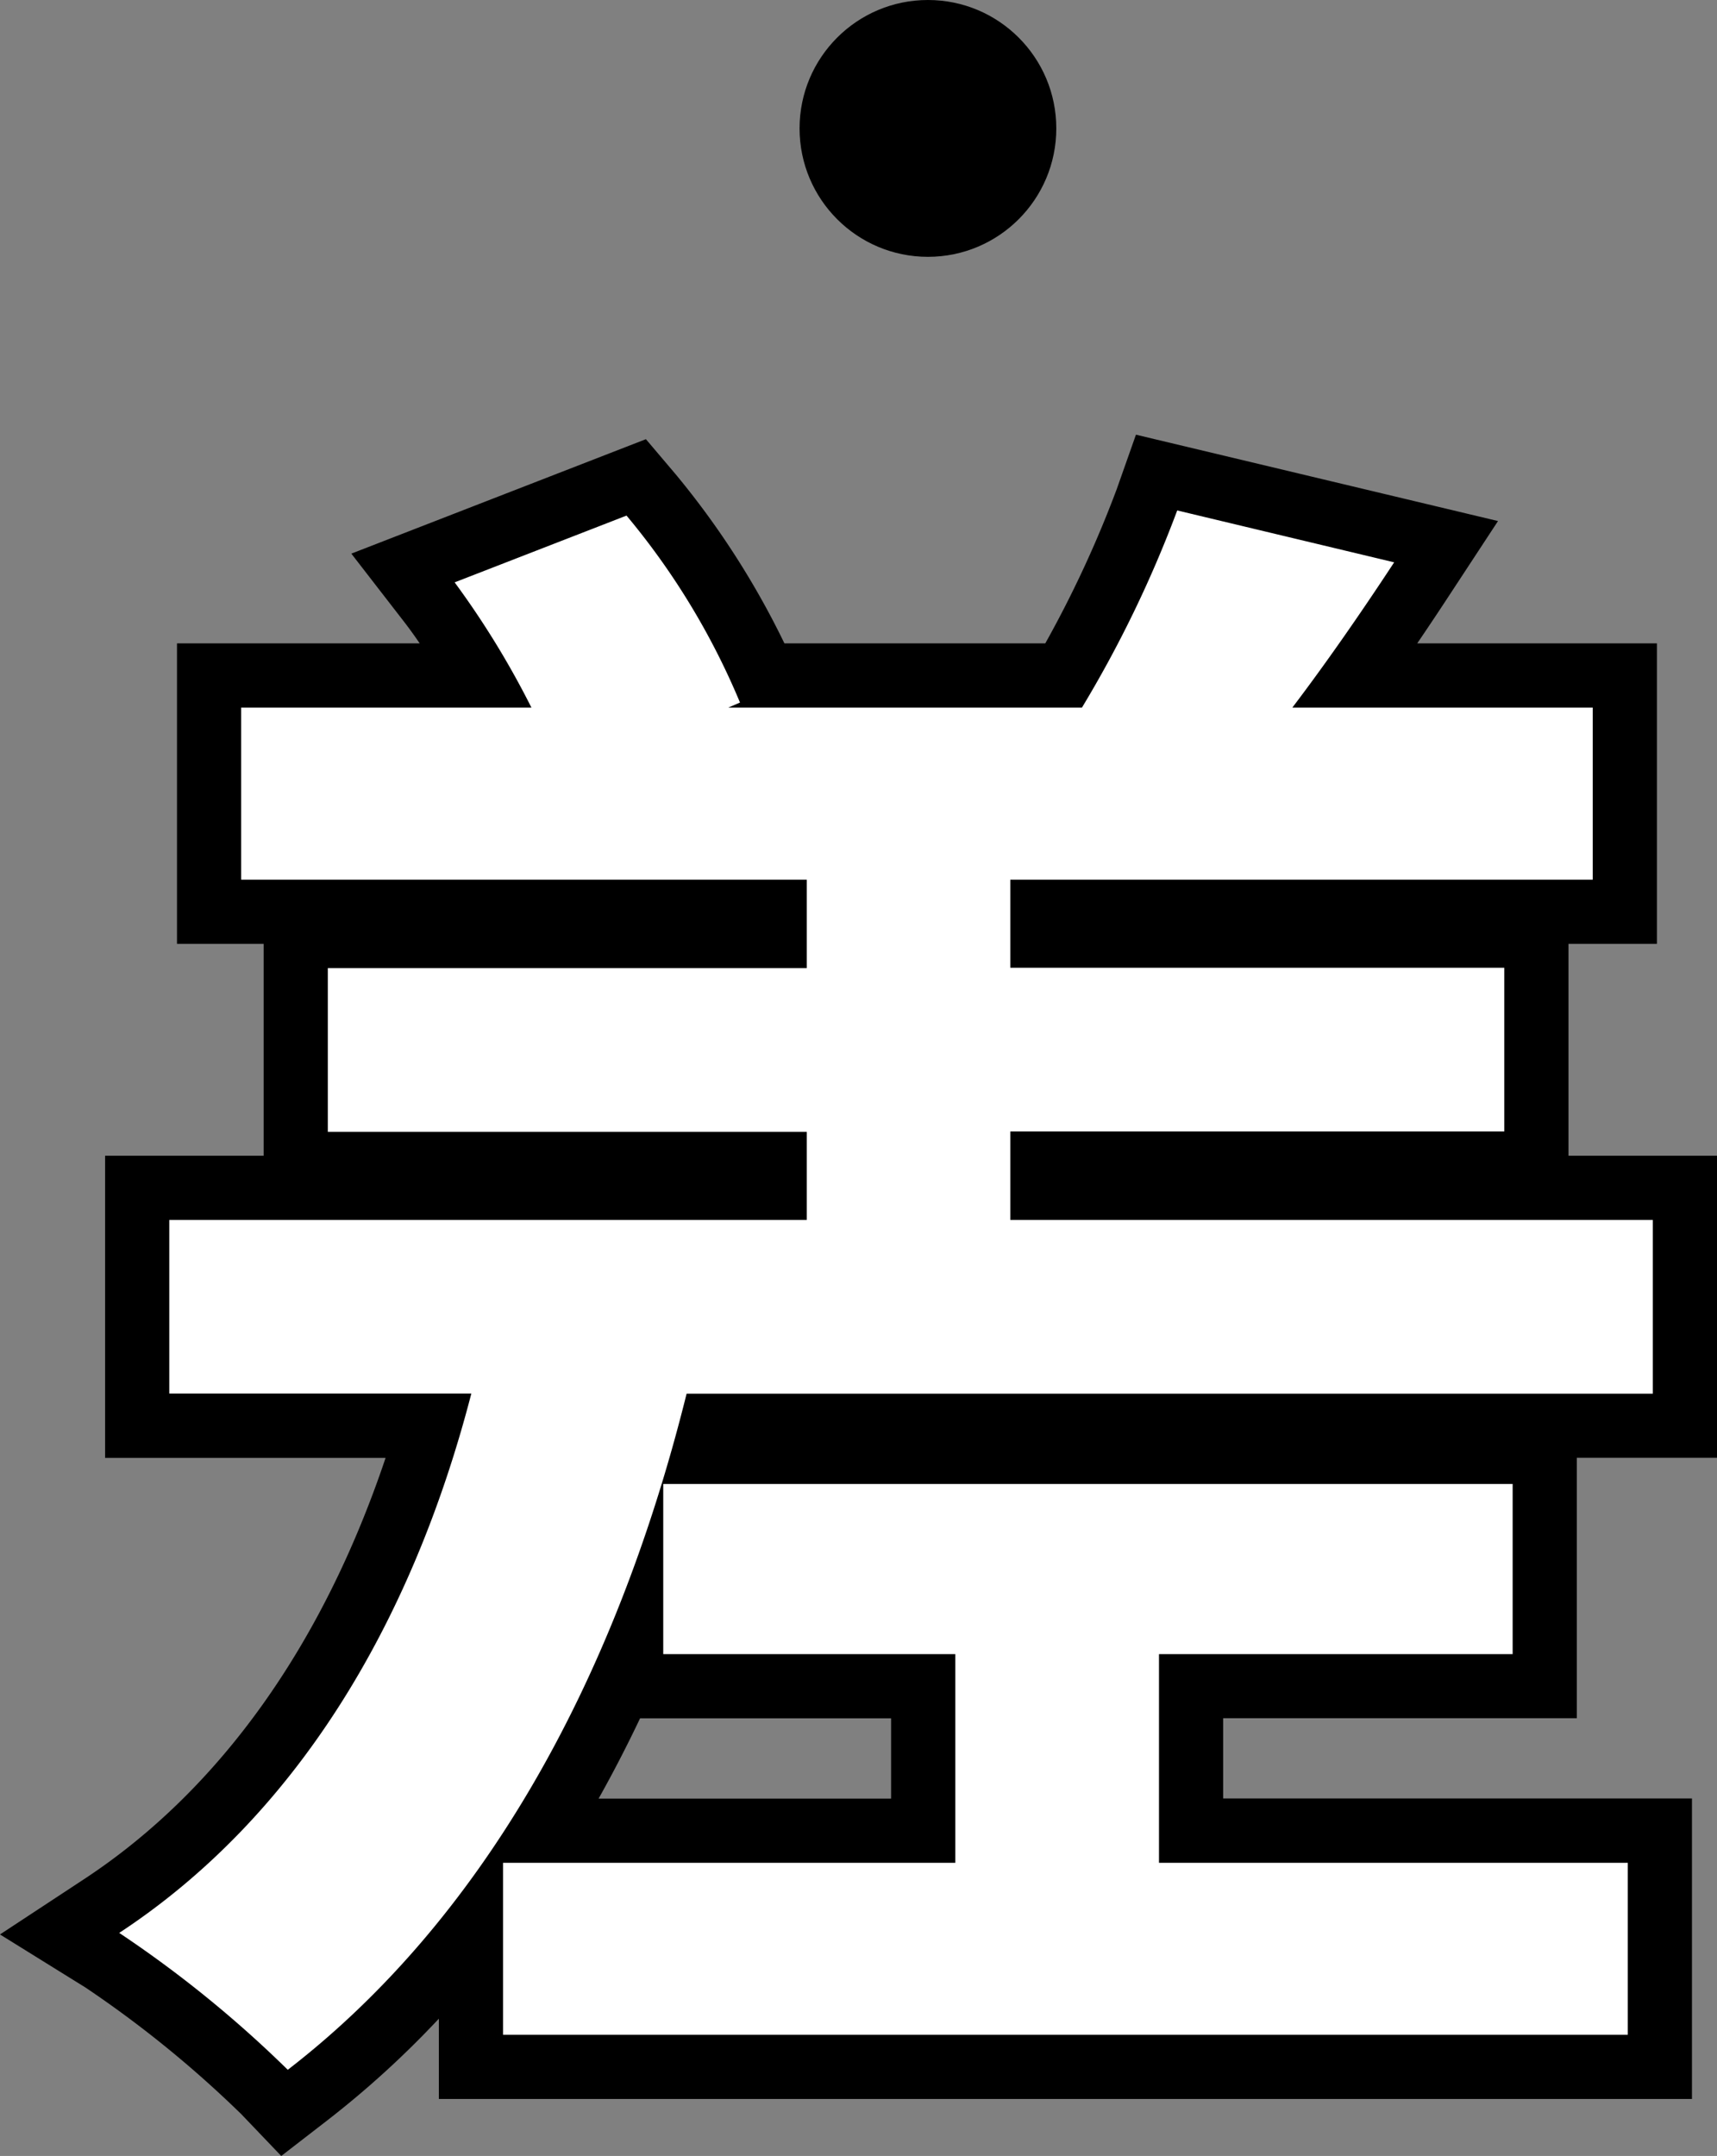 <svg xmlns="http://www.w3.org/2000/svg" width="53.503" height="67.156" viewBox="0 0 53.503 67.156">
  <rect x="0" y="0" width="53.503" height="67.156" fill="#808080" stroke="none"/>
  <g id="グループ_2967" data-name="グループ 2967" transform="translate(-298.085 622)">
    <path id="パス_7060" data-name="パス 7060" d="M33.7-8.476H44.72v-5.3H18.252v5.3h9.1v6.5H13.26V3.38H48.308V-1.976H33.7ZM29.068-22v-2.756H44.46v-5.1H29.068V-32.6H47.216V-37.96h-9.36c.988-1.3,2.08-2.86,3.172-4.524L34.268-44.1A36.791,36.791,0,0,1,31.3-37.96H20.28l.364-.156a22.683,22.683,0,0,0-3.536-5.824l-5.356,2.08a27,27,0,0,1,2.392,3.9H5.1V-32.6H22.724v2.756H7.8v5.1H22.724V-22H2.86v5.408h9.412C10.4-9.36,6.76-3.38,1.3.208A36.069,36.069,0,0,1,6.552,4.472C12.48-.1,16.692-7.384,18.98-16.588H49.088V-22Z" transform="translate(300.5 -562)" fill="#fff"/>
    <path id="パス_7060_-_アウトライン" data-name="パス 7060 - アウトライン" d="M6.349,7.156l-1.243-1.3A34.5,34.5,0,0,0,.245,1.907L-2.415.256.2-1.463C4.418-4.234,7.635-8.741,9.6-14.588H.86V-24H5.8V-30.6H3.1V-39.96h7.563q-.251-.368-.49-.677L8.533-42.755l9.179-3.565.921,1.086a25.973,25.973,0,0,1,3.395,5.274h8.129a34.9,34.9,0,0,0,2.225-4.8l.6-1.7,11.282,2.69L42.7-41.387q-.478.729-.953,1.427h7.469V-30.6H46.46V-24h4.628v9.408H46.72v8.112H35.7v2.5H50.308V5.38H11.26v-2.5A29.593,29.593,0,0,1,7.774,6.055ZM4.677.176c.681.536,1.363,1.1,1.96,1.631A28.309,28.309,0,0,0,11.26-3.518v-.458h.3q.432-.663.842-1.359a42.023,42.023,0,0,0,3.846-8.9V-15.78h.45q.175-.638.338-1.29l.377-1.518H47.088V-20H27.068v-6.756H42.46v-1.1H27.068V-34.6H45.216V-35.96H33.824l2.44-3.21c.469-.618.969-1.3,1.485-2.04l-2.26-.539a39.963,39.963,0,0,1-2.483,4.84l-.586.949H20.28L19.9-37.835l-1.124.421a19.928,19.928,0,0,0-2.326-4.123L14.8-40.9c.362.608.734,1.278,1.118,2.016l1.52,2.923H7.1V-34.6H24.724v6.756H9.8v1.1H24.724V-20H4.86v1.408h10l-.648,2.5C12.416-9.168,9.146-3.6,4.677.176ZM15.26,1.38H46.308V.024H31.7v-10.5H42.72v-1.3H20.252v1.3h9.1V.024H15.26Zm.978-5.356h9.114v-2.5H17.53Q16.917-5.186,16.238-3.976Z" transform="translate(300.5 -562)"/>
    <path id="パス_7061" data-name="パス 7061" d="M33.7-8.476H44.72v-5.3H18.252v5.3h9.1v6.5H13.26V3.38H48.308V-1.976H33.7ZM29.068-22v-2.756H44.46v-5.1H29.068V-32.6H47.216V-37.96h-9.36c.988-1.3,2.08-2.86,3.172-4.524L34.268-44.1A36.791,36.791,0,0,1,31.3-37.96H20.28l.364-.156a22.683,22.683,0,0,0-3.536-5.824l-5.356,2.08a27,27,0,0,1,2.392,3.9H5.1V-32.6H22.724v2.756H7.8v5.1H22.724V-22H2.86v5.408h9.412C10.4-9.36,6.76-3.38,1.3.208A36.069,36.069,0,0,1,6.552,4.472C12.48-.1,16.692-7.384,18.98-16.588H49.088V-22Z" transform="translate(300.5 -562)" fill="#fff"/>
    <circle id="楕円形_31" data-name="楕円形 31" cx="4" cy="4" r="4" transform="translate(323 -622)"/>
  </g>
</svg>
